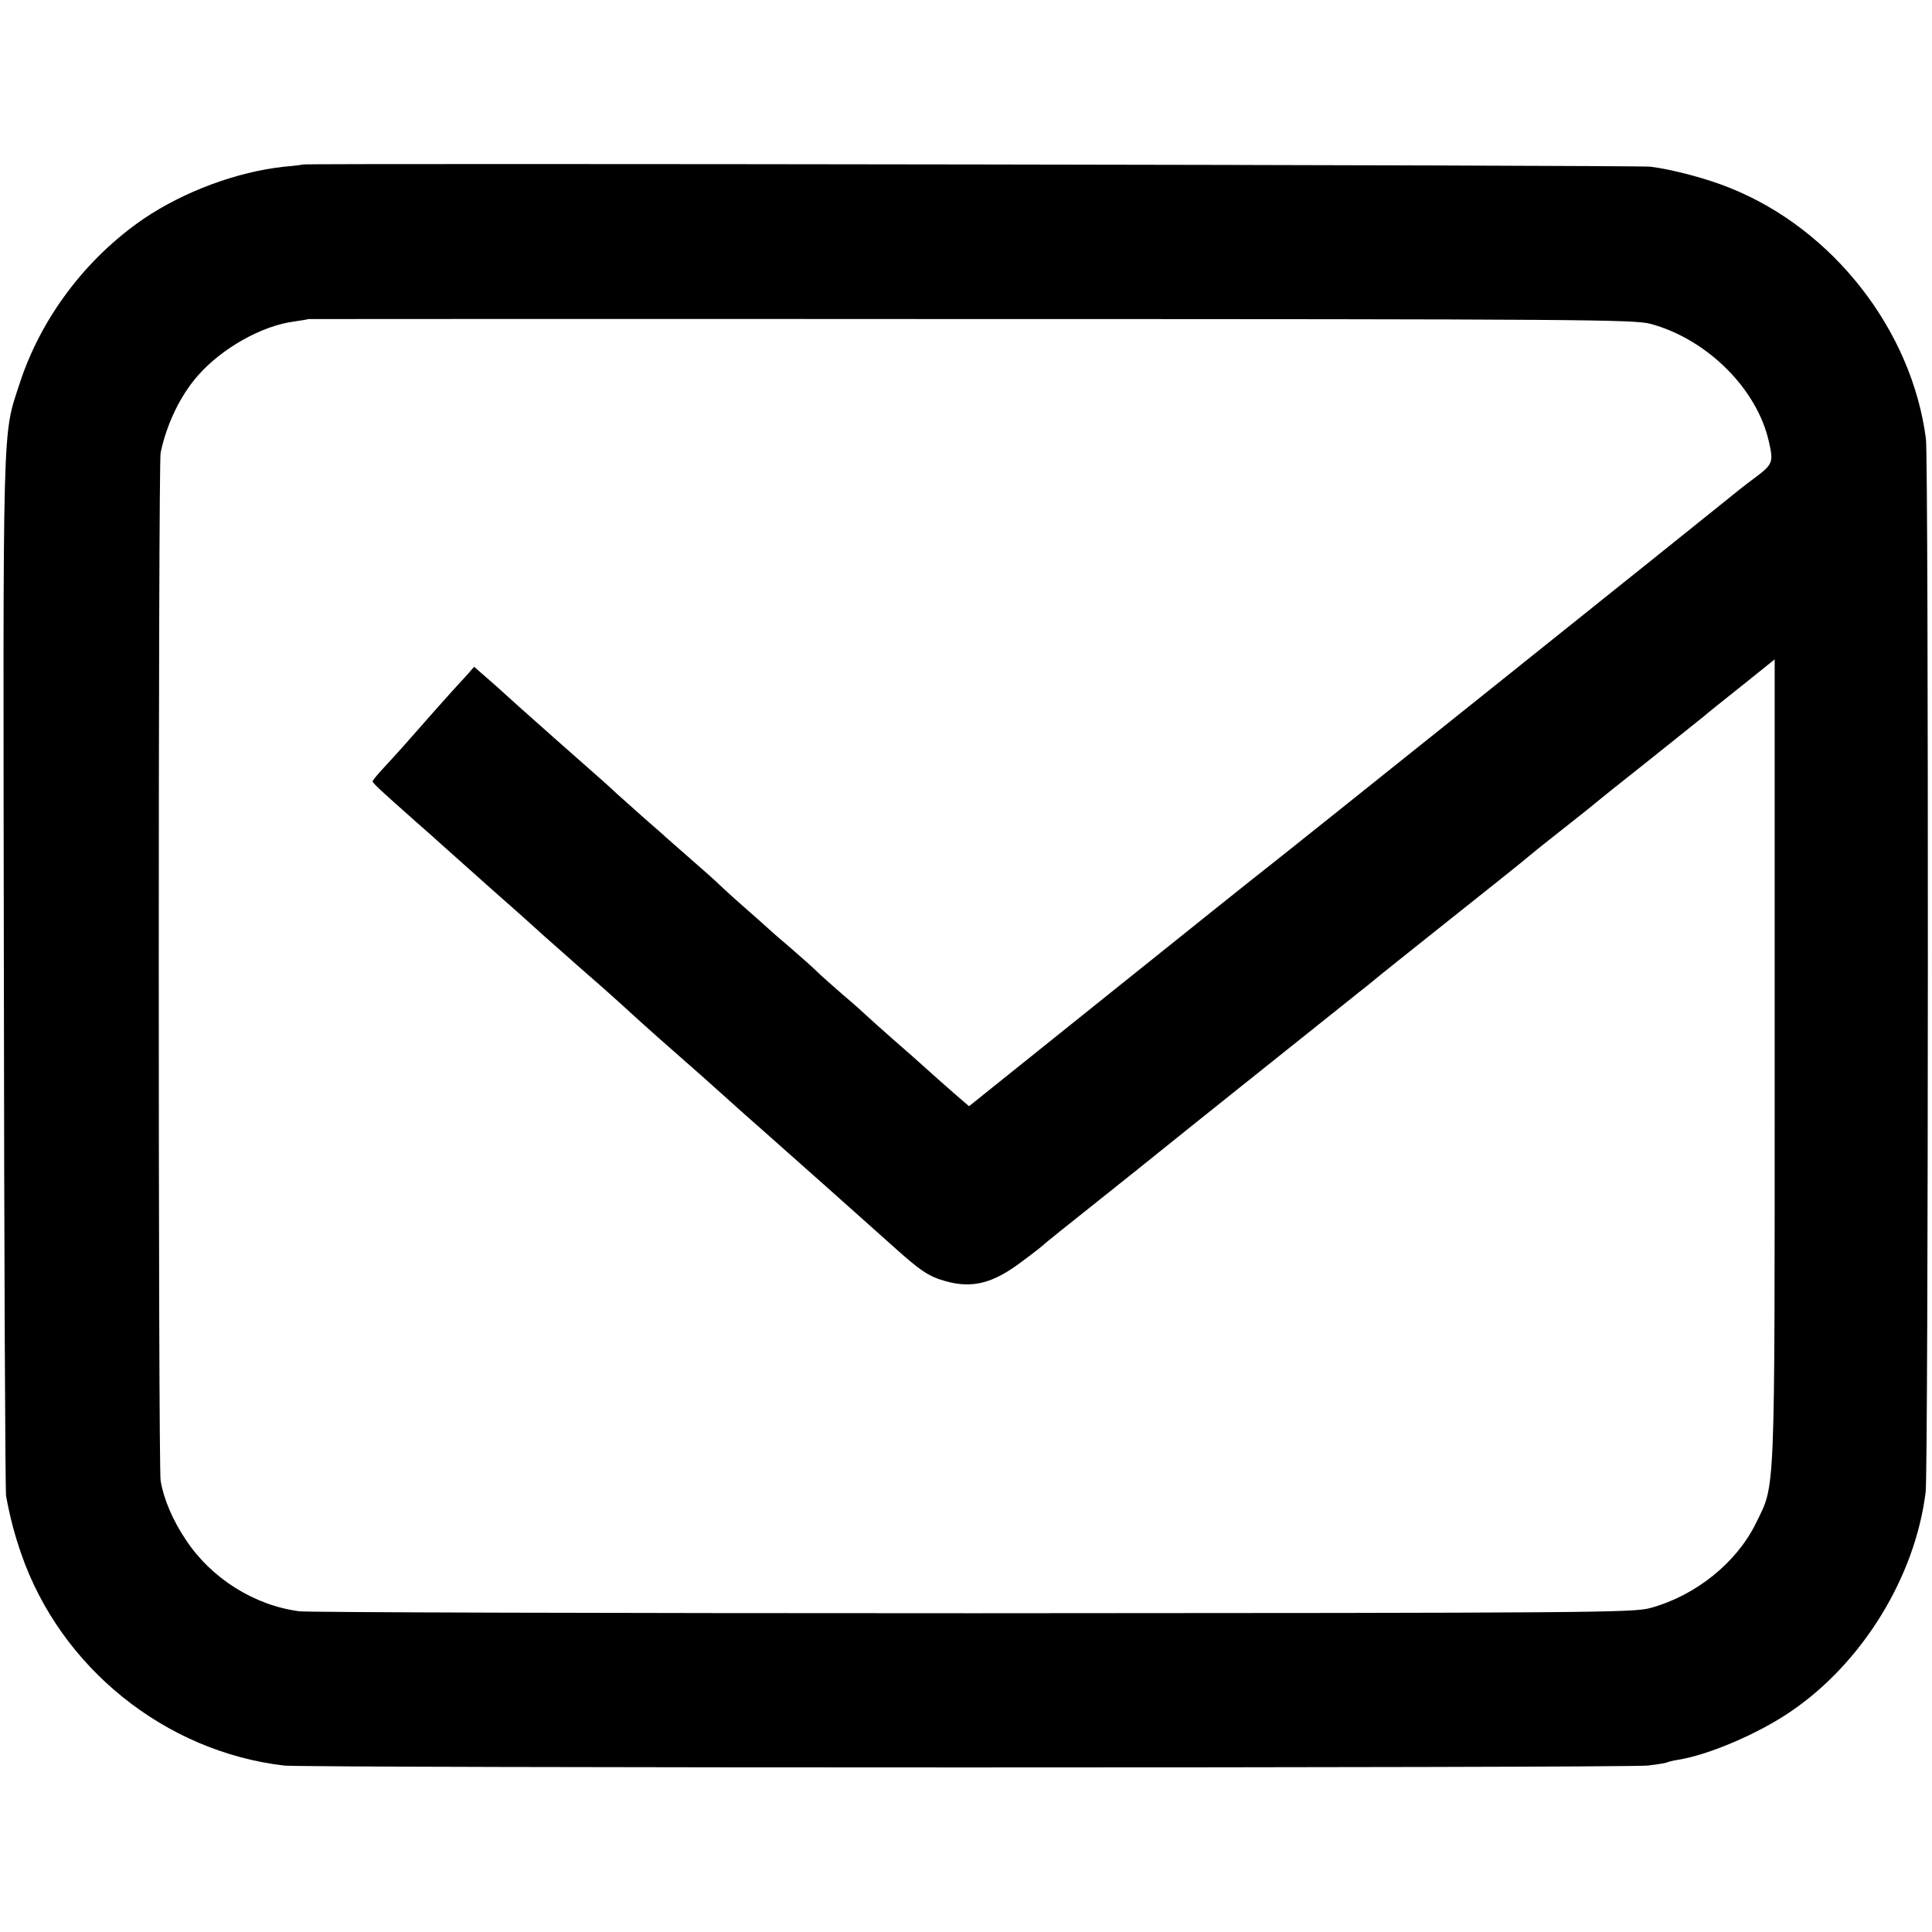 <?xml version="1.0" standalone="no"?>
<!DOCTYPE svg PUBLIC "-//W3C//DTD SVG 20010904//EN"
 "http://www.w3.org/TR/2001/REC-SVG-20010904/DTD/svg10.dtd">
<svg version="1.0" xmlns="http://www.w3.org/2000/svg"
 width="700pt" height="700pt" viewBox="0 0 700 700"
 preserveAspectRatio="xMidYMid meet">
<g transform="translate(0,700) scale(0.1,-0.1)"
fill="#000000" stroke="none">
<path d="M1097 6404 c-1 -1 -31 -5 -67 -8 -170 -18 -364 -90 -510 -189 -210
-144 -372 -360 -449 -597 -63 -194 -60 -94 -57 -2135 1 -1023 5 -1876 8 -1895
14 -76 30 -138 55 -210 143 -413 522 -717 953 -767 82 -9 4852 -9 4939 0 35 4
66 9 70 11 3 2 22 7 41 10 109 17 290 94 407 174 260 176 452 488 490 796 10
77 11 3741 1 3816 -51 394 -337 760 -710 909 -83 34 -208 67 -288 77 -43 6
-4876 13 -4883 8z m4882 -577 c205 -55 387 -235 430 -427 17 -75 15 -82 -52
-132 -34 -25 -78 -60 -97 -76 -51 -42 -1639 -1313 -1671 -1337 -15 -11 -264
-210 -553 -442 l-525 -421 -58 50 c-32 28 -76 67 -98 87 -22 20 -76 68 -120
106 -44 39 -87 77 -95 85 -8 8 -46 42 -85 75 -38 33 -81 71 -95 85 -14 14 -57
52 -95 85 -39 33 -72 62 -75 65 -3 3 -43 39 -90 80 -47 41 -89 80 -95 86 -5 6
-48 44 -95 85 -47 41 -87 76 -90 79 -3 3 -41 37 -85 75 -44 39 -89 79 -101 90
-23 22 -27 26 -219 195 -71 63 -132 117 -135 120 -3 3 -40 36 -83 75 l-79 69
-31 -35 c-18 -19 -68 -74 -112 -124 -114 -130 -135 -153 -182 -204 -24 -25
-43 -49 -43 -52 0 -6 30 -34 160 -149 47 -41 87 -77 90 -80 3 -3 86 -77 185
-165 99 -87 182 -162 185 -165 3 -3 61 -54 130 -115 69 -60 130 -114 136 -120
6 -5 31 -28 55 -50 38 -35 129 -116 249 -221 19 -17 62 -55 95 -85 33 -30 94
-84 135 -120 102 -90 367 -326 464 -413 101 -91 131 -111 192 -128 97 -27 172
-8 275 70 41 30 76 58 79 61 3 4 93 76 200 161 107 85 204 163 215 172 24 20
675 540 729 583 22 17 44 35 50 40 6 6 133 107 281 225 149 118 275 219 281
225 16 13 32 27 144 115 52 41 97 77 100 80 3 3 90 73 194 155 104 83 194 155
200 160 6 6 66 54 134 108 l122 98 0 -1451 c0 -1615 3 -1533 -68 -1679 -70
-143 -218 -262 -382 -307 -61 -17 -202 -18 -2450 -19 -1312 0 -2412 3 -2445 7
-163 21 -319 119 -411 258 -48 71 -81 149 -92 215 -9 54 -9 3680 0 3725 22
104 71 206 134 278 87 100 233 182 349 197 28 4 51 8 52 9 1 0 1081 1 2400 0
2222 0 2403 -2 2462 -17z"/>
</g>
</svg>
